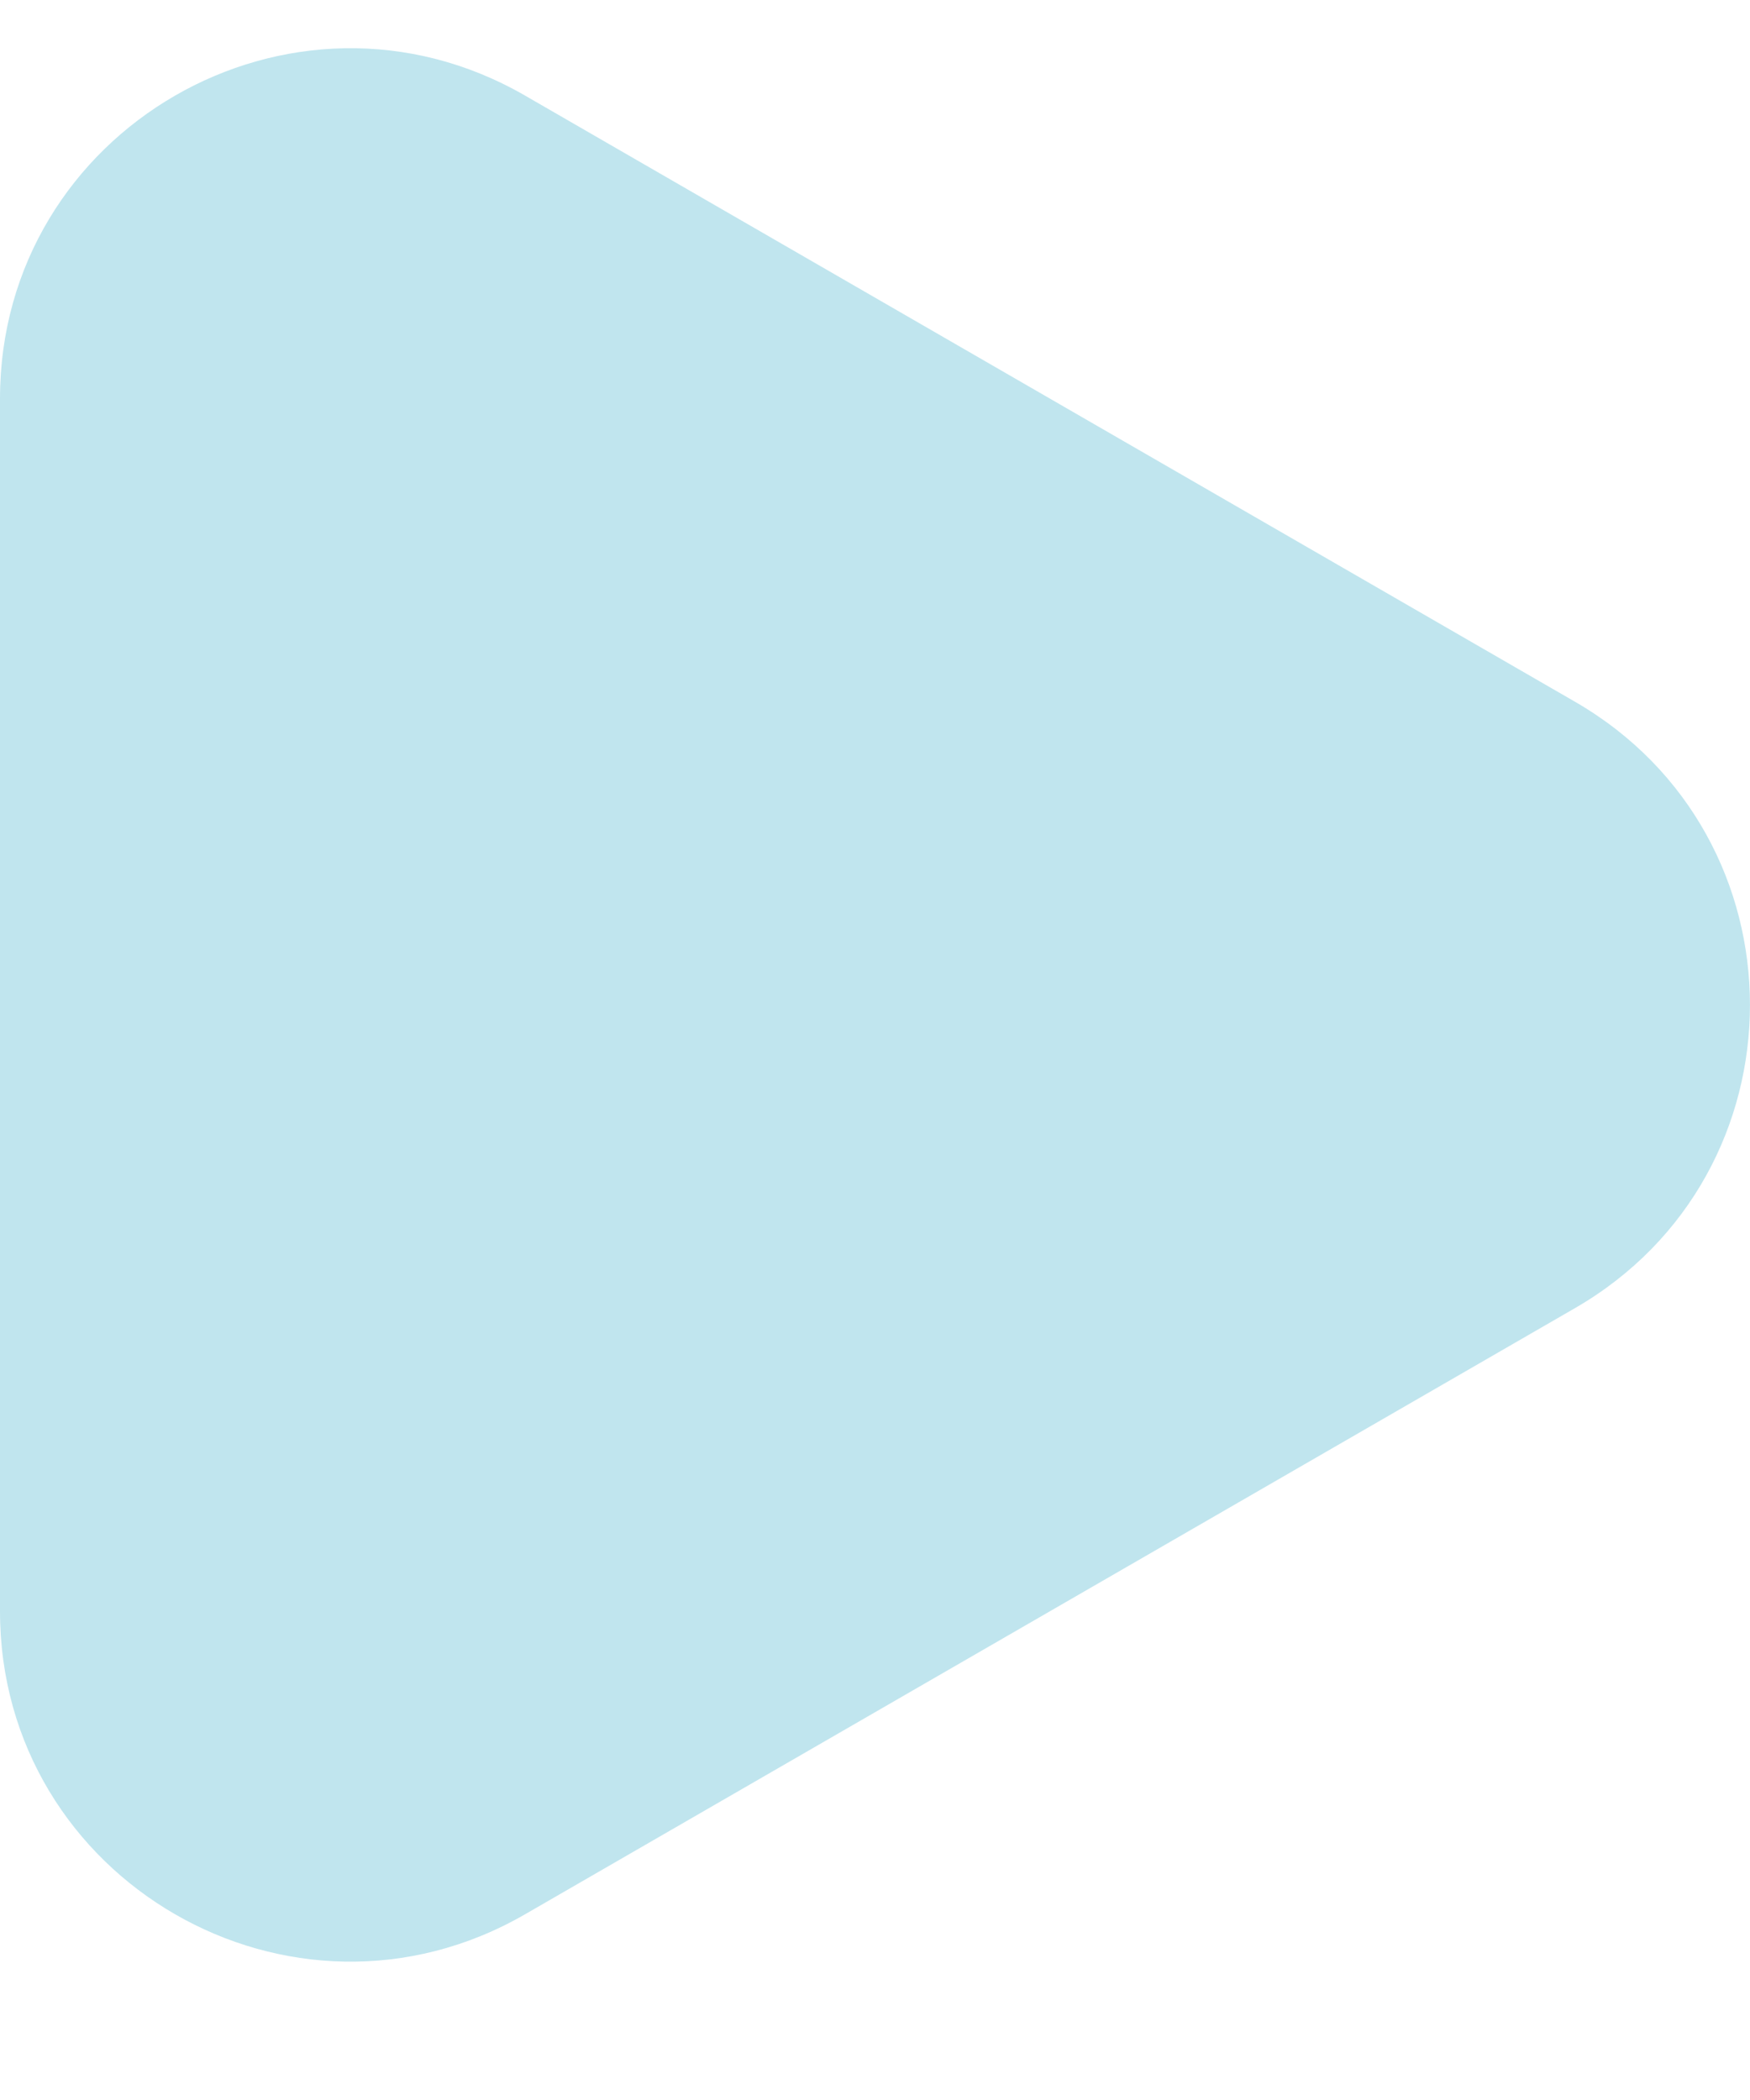 <?xml version="1.0" encoding="UTF-8"?> <svg xmlns="http://www.w3.org/2000/svg" width="10" height="12" viewBox="0 0 10 12" fill="none"><g clip-path="url(#clip0_33_2)"><path d="M9 4.01C10.333 4.78 10.333 6.705 9 7.475L3 10.939C1.667 11.708 -6.7298e-08 10.746 0 9.207L3.02842e-07 2.278C3.7014e-07 0.739 1.667 -0.223 3 0.546L9 4.01Z" fill="#C0E5EE"></path></g><defs><clipPath id="clip0_33_2"><rect width="10" height="12" fill="white"></rect></clipPath></defs></svg> 